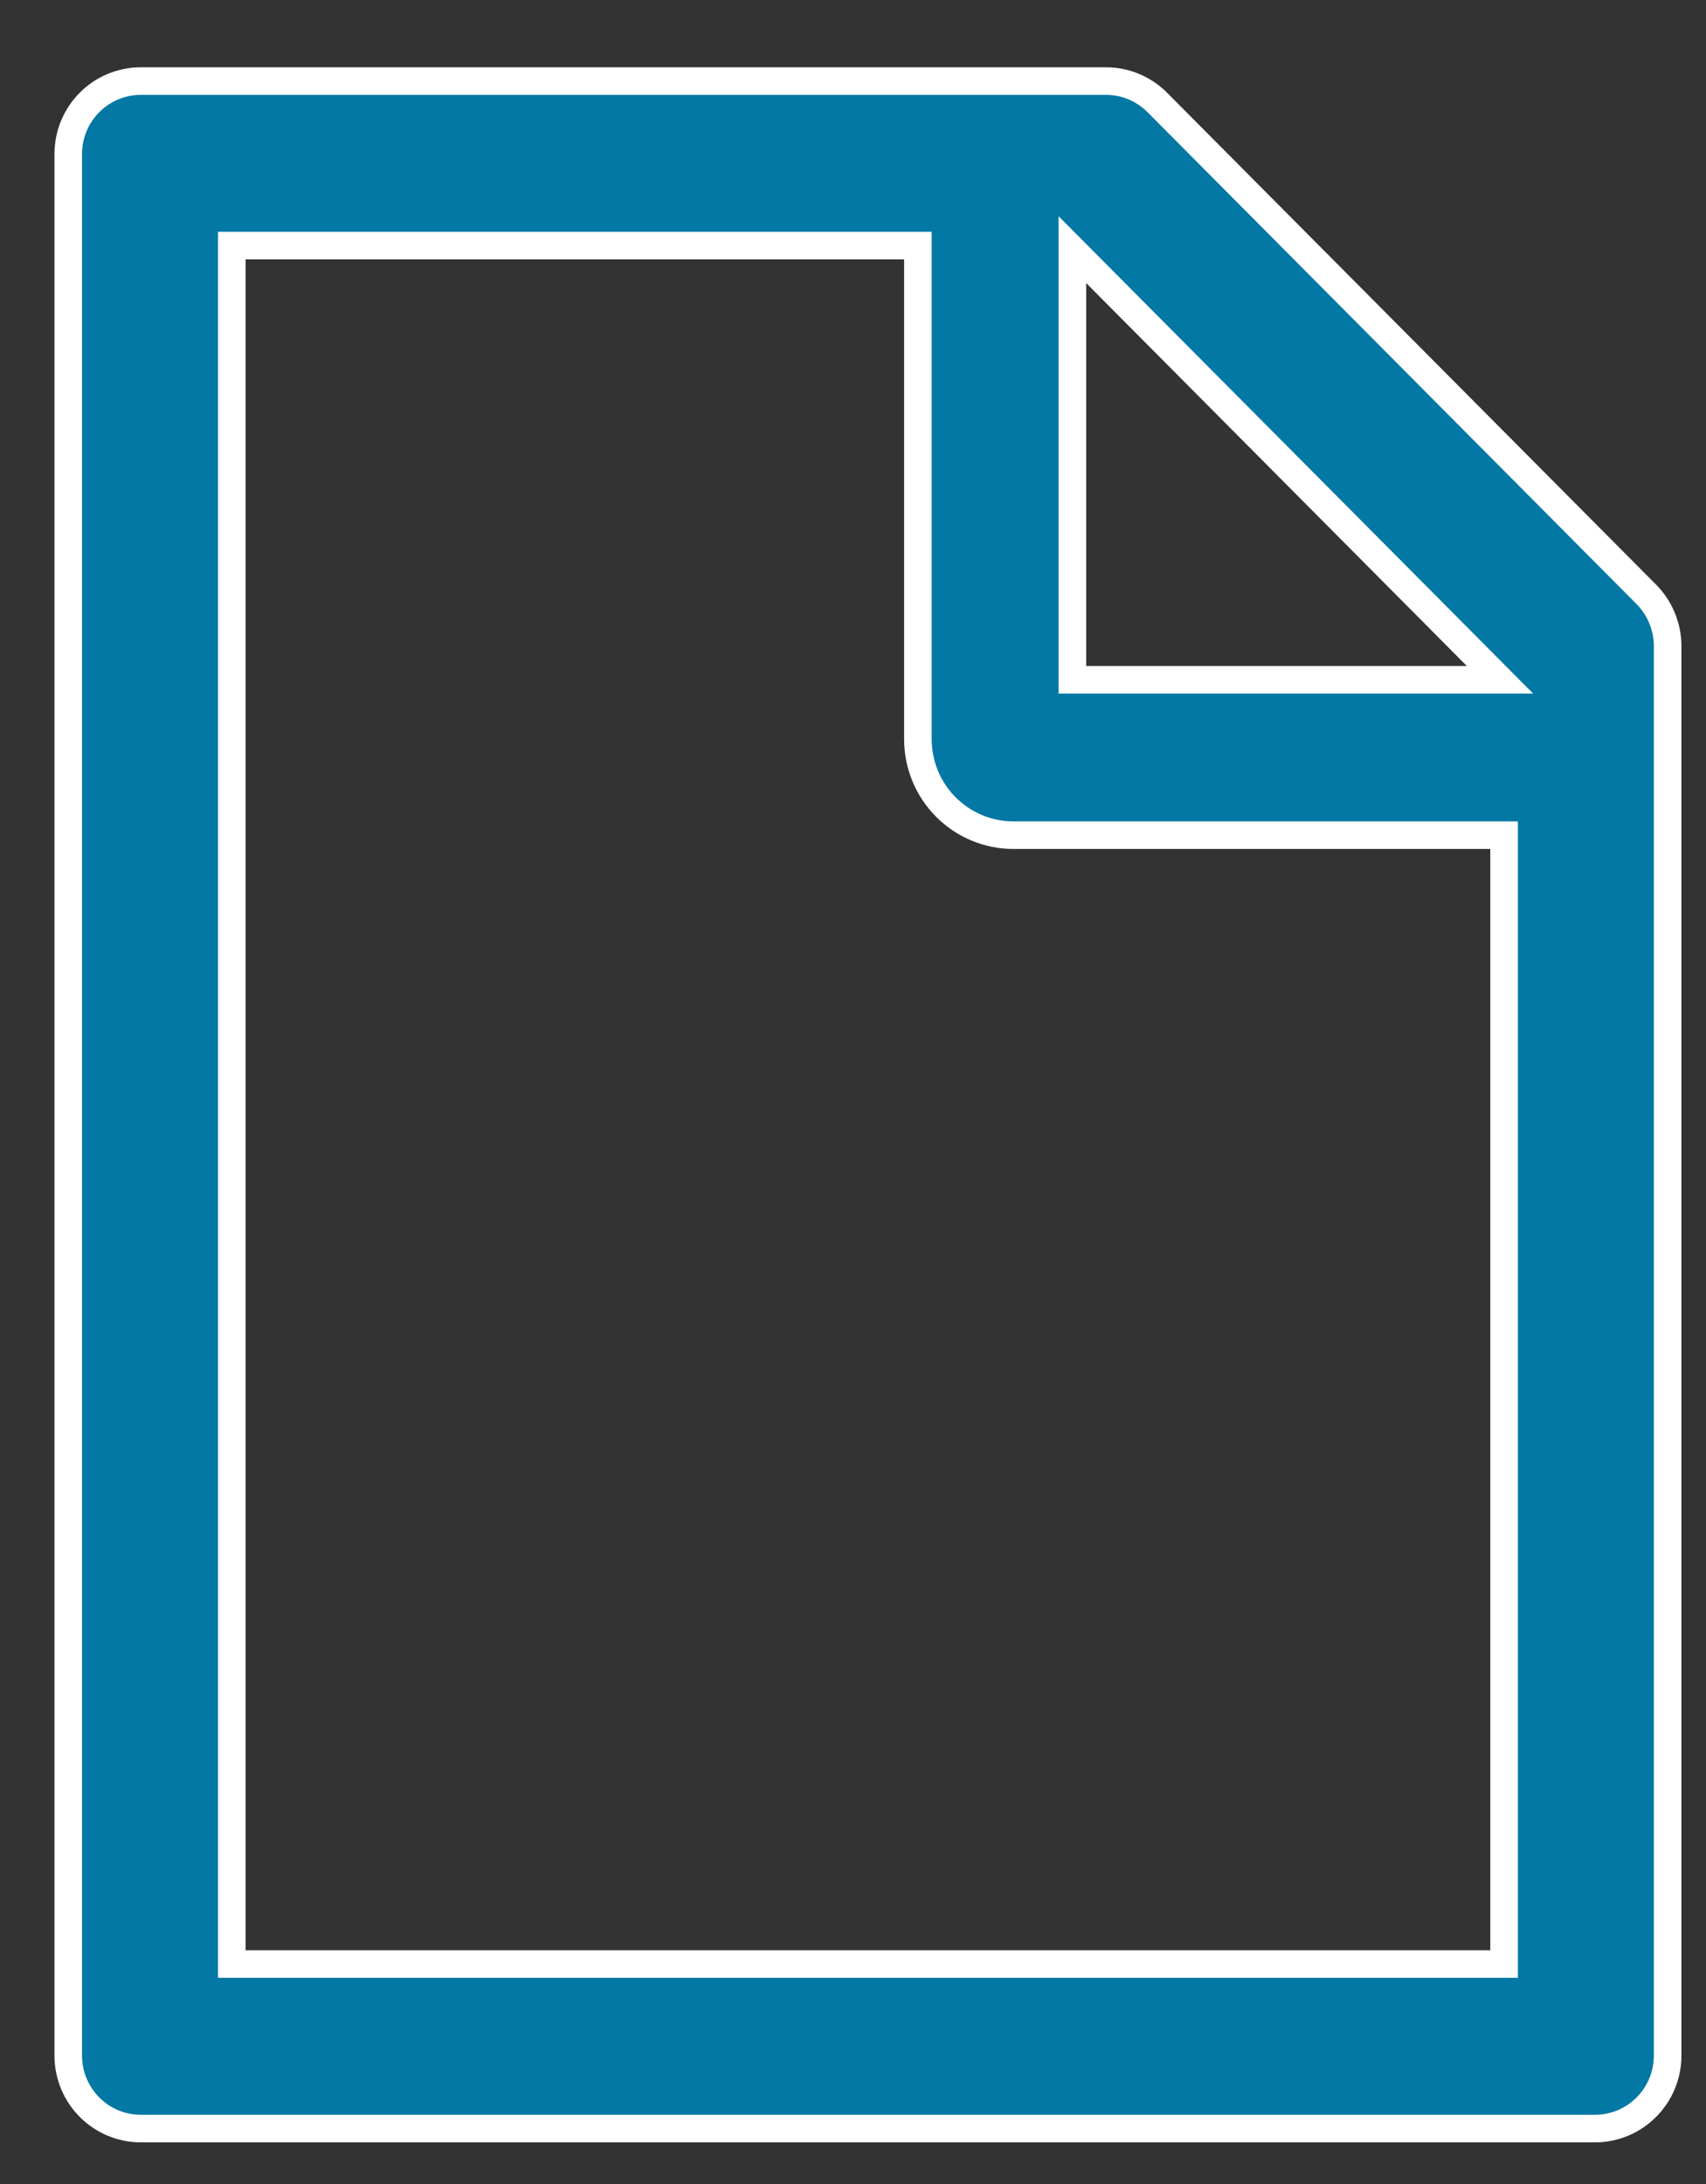 <svg width="25" height="32" viewBox="0 0 25 32" fill="none" xmlns="http://www.w3.org/2000/svg">
<rect x="0" y="0" width="25" height="32" fill="#333333" stroke="none"/>
<path d="M24.125 8.708L16.96 1.502C16.76 1.301 16.491 1.188 16.208 1.188H2.065C1.476 1.188 1 1.666 1 2.259V30.116C1 30.709 1.476 31.188 2.065 31.188H23.372C23.961 31.188 24.438 30.709 24.438 30.116V9.468C24.438 9.183 24.324 8.908 24.125 8.708ZM21.981 9.96H15.715V3.658L21.981 9.96ZM22.041 28.777H3.397V3.598H13.451V10.83C13.451 11.203 13.598 11.561 13.861 11.825C14.123 12.088 14.479 12.237 14.849 12.237H22.041V28.777Z" fill="#0378A4" stroke="white" stroke-width="0.404"/>
</svg>
